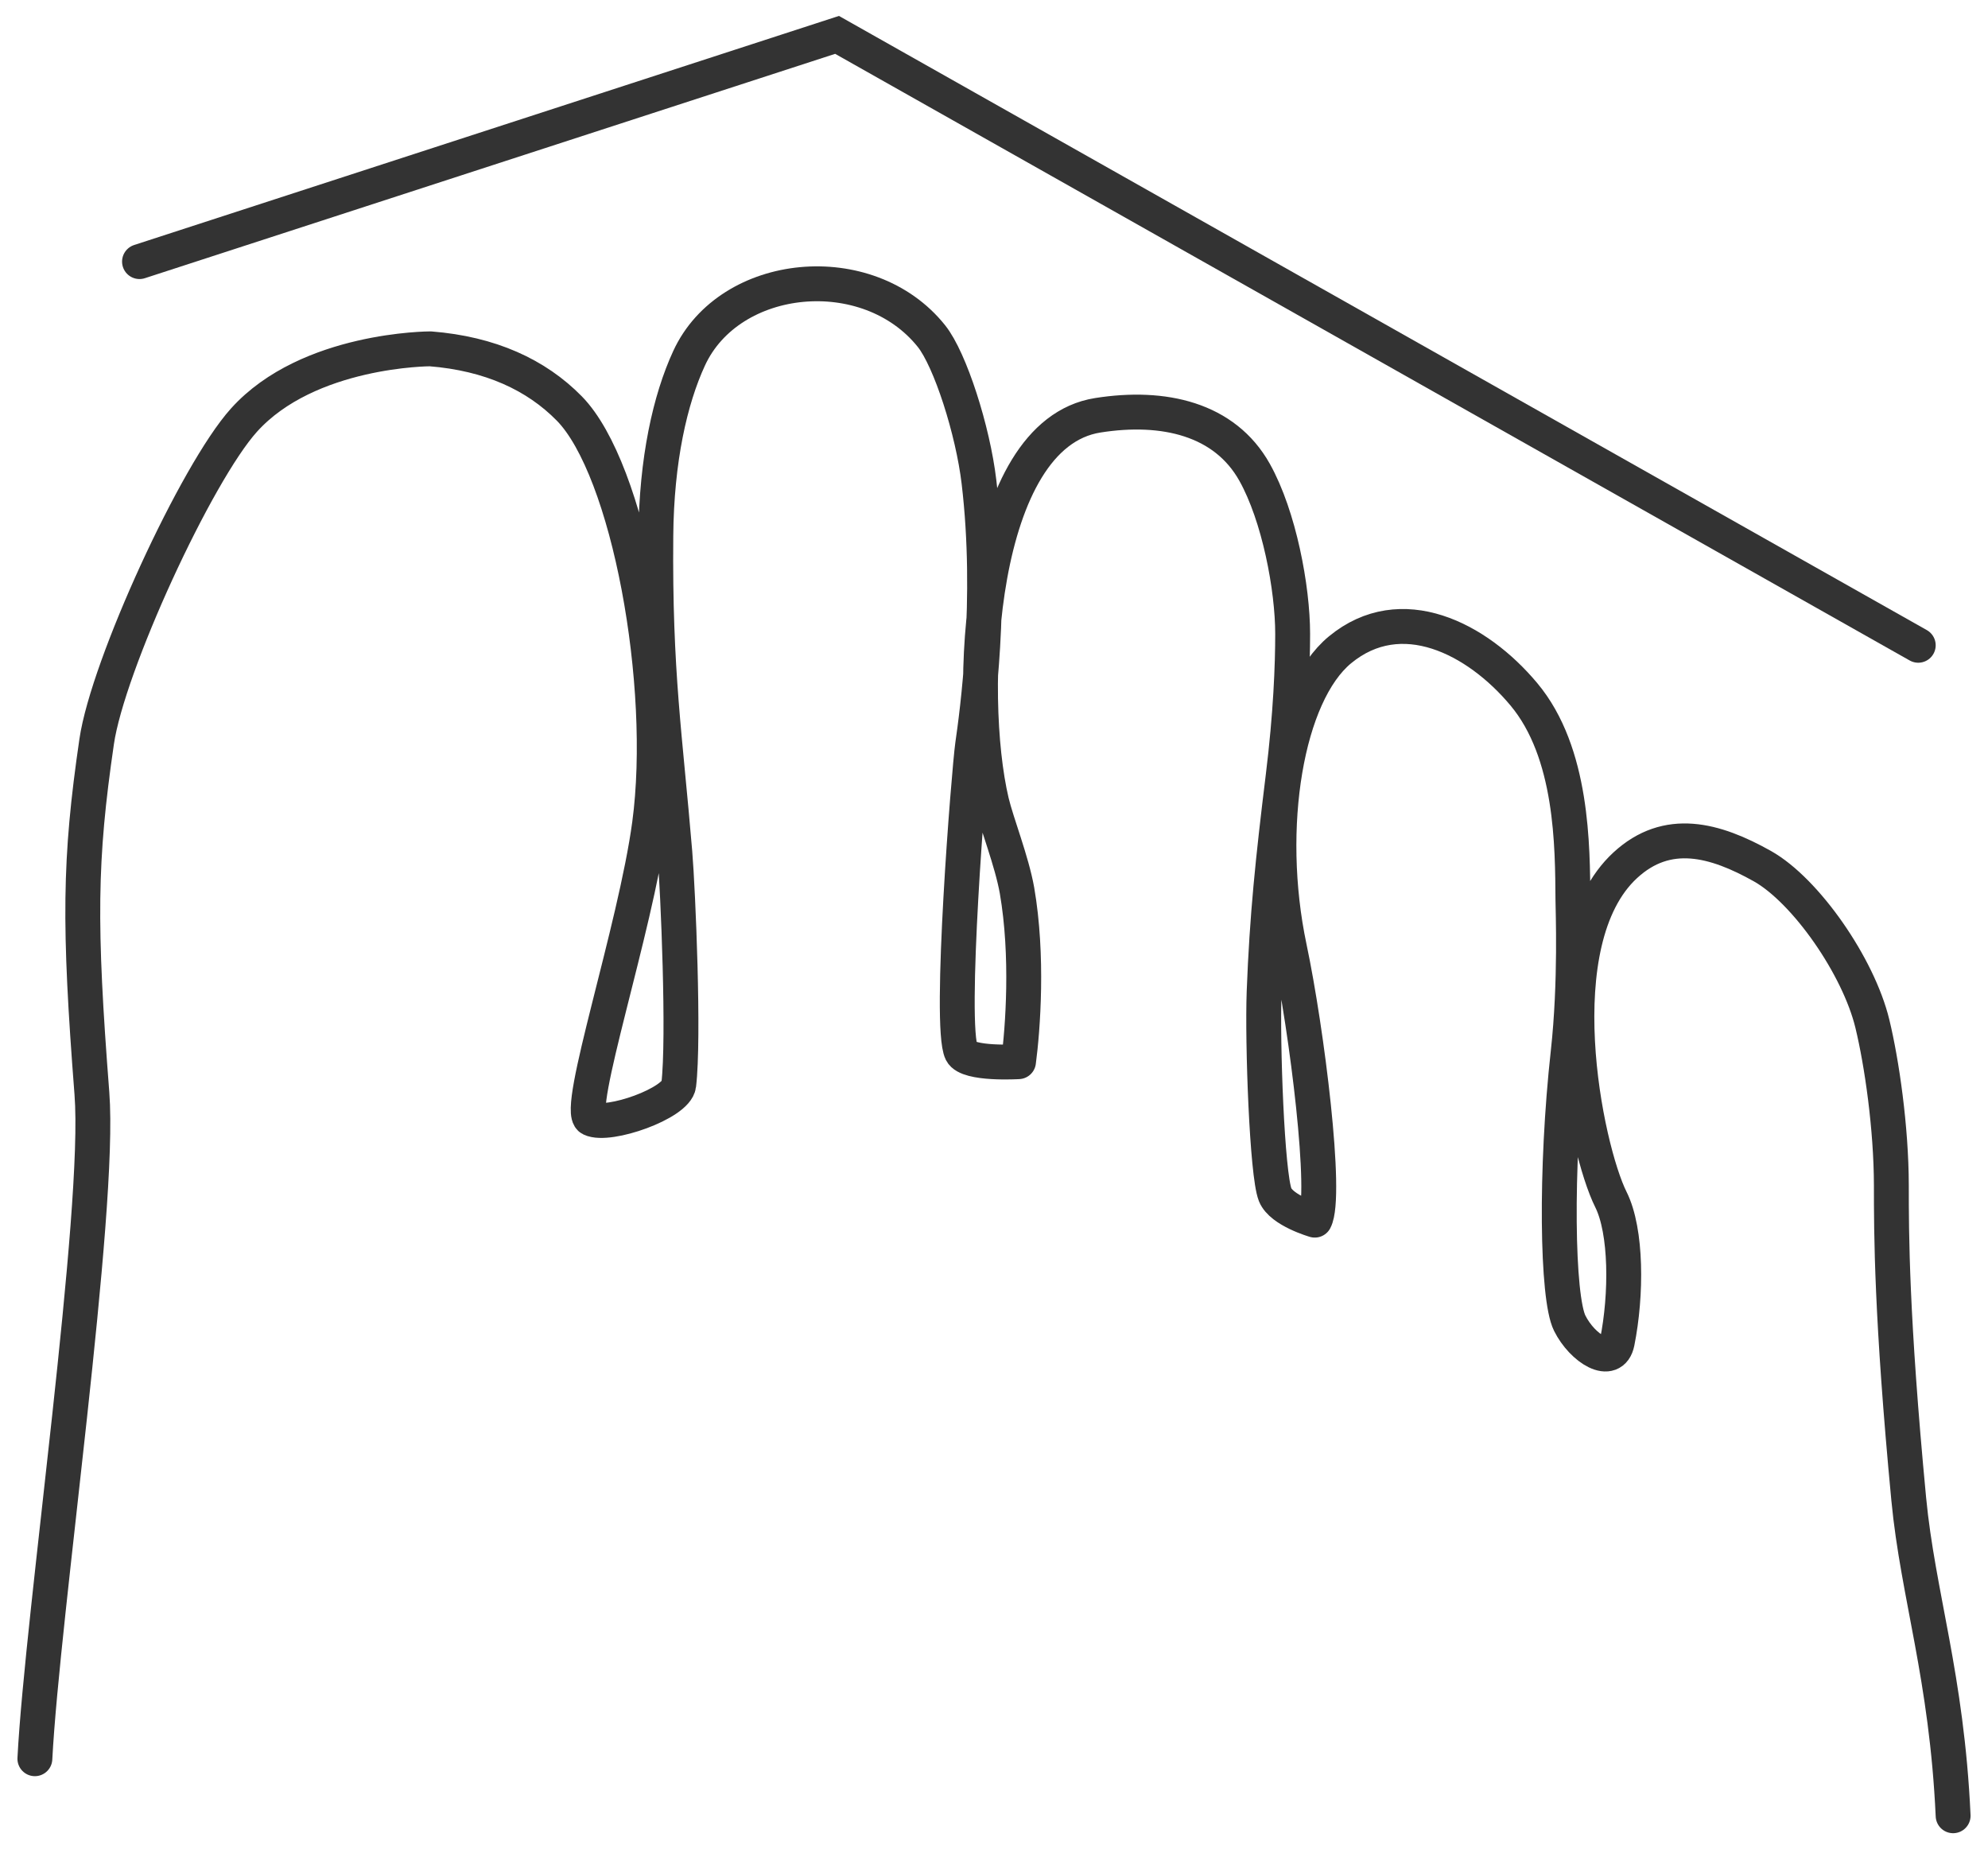 <svg width="57" height="53" viewBox="0 0 57 53" fill="none" xmlns="http://www.w3.org/2000/svg">
	<path d="M1 50.422C1.215 46.282 2.897 34.735 2.635 31.347C2.259 26.491 2.275 24.66 2.771 21.264C3.087 19.084 5.63 13.56 6.995 12.045C8.835 10.001 12.337 10.001 12.337 10.001C14.056 10.137 15.375 10.745 16.324 11.712C18.032 13.454 19.161 19.632 18.624 23.627C18.218 26.646 16.479 31.849 16.942 32.073C17.449 32.318 19.398 31.631 19.46 31.103C19.621 29.762 19.441 25.552 19.349 24.442C19.073 21.12 18.768 19.308 18.804 15.359C18.823 13.179 19.212 11.454 19.758 10.271C20.919 7.753 24.889 7.363 26.707 9.636C27.246 10.312 27.895 12.34 28.069 13.814C28.47 17.182 28.015 20.469 27.887 21.355C27.783 22.088 27.197 29.424 27.568 30.165C27.751 30.528 29.203 30.438 29.203 30.438C29.328 29.495 29.484 27.407 29.16 25.532C29.012 24.693 28.579 23.606 28.432 22.99C27.704 19.902 28.023 12.451 31.476 11.906C33.37 11.607 35.117 12.013 35.972 13.541C36.676 14.8 37.063 16.861 37.063 18.174C37.063 19.074 37.011 20.466 36.79 22.262C36.496 24.658 36.327 26.276 36.245 28.44C36.191 29.898 36.327 33.667 36.561 34.253C36.744 34.708 37.698 34.981 37.698 34.981C38.063 34.288 37.474 29.555 36.97 27.168C36.242 23.715 36.88 19.899 38.422 18.629C40.175 17.185 42.347 18.297 43.69 19.902C45.099 21.584 45.086 24.273 45.099 25.808C45.099 26.058 45.186 28.138 44.963 30.168C44.59 33.539 44.641 37.202 45.007 37.935C45.369 38.662 46.225 39.199 46.369 38.48C46.642 37.117 46.642 35.3 46.189 34.392C45.453 32.92 44.235 26.988 46.598 24.808C47.805 23.693 49.171 24.069 50.531 24.832C51.776 25.532 53.286 27.704 53.684 29.348C53.956 30.468 54.226 32.337 54.229 33.98C54.229 35.351 54.229 37.736 54.727 42.974C54.992 45.737 55.817 48.062 56 52.057" stroke="#333333" stroke-linecap="round" stroke-linejoin="round" />
	<path d="M4 7.5L24 1L55 18.5" stroke="#333333" stroke-linecap="round" />
</svg>
